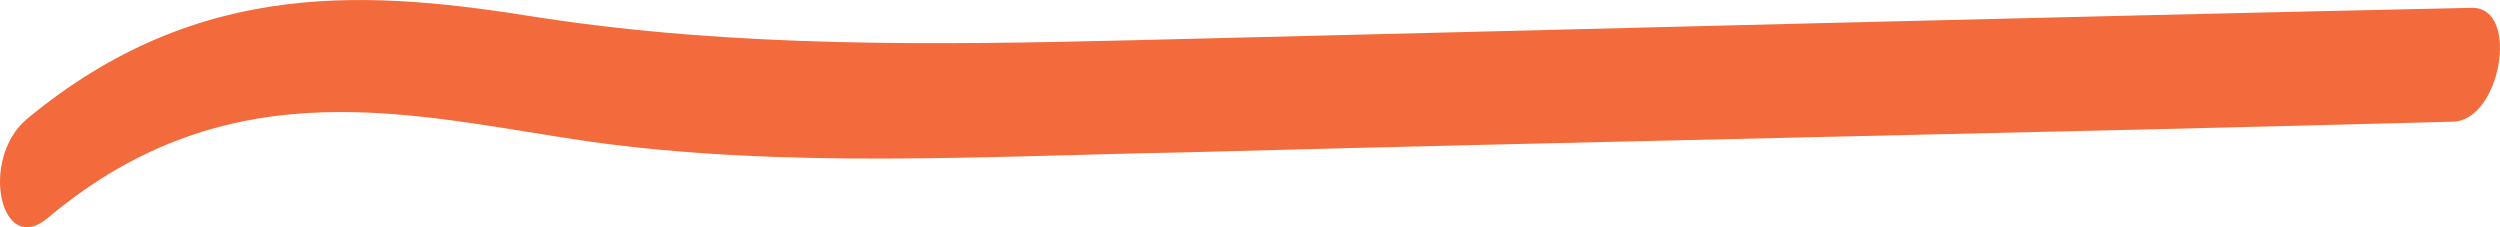 <svg width="110" height="10" viewBox="0 0 110 10" fill="none" xmlns="http://www.w3.org/2000/svg">
<path fill-rule="evenodd" clip-rule="evenodd" d="M2.11 9.583C10.175 2.814 18.244 5.105 25.802 6.209C34.406 7.431 43.304 6.869 52.118 6.704C70.731 6.204 89.291 5.855 107.904 5.355C110.029 5.344 110.902 0.333 108.777 0.344C89.211 0.768 69.667 1.288 50.029 1.766C41.141 1.985 32.4 2.095 23.775 0.777C16.459 -0.394 8.817 -1.1 1.171 5.246C-0.914 7.017 0.025 11.354 2.11 9.583Z" fill="#F36B3C"/>
</svg>
